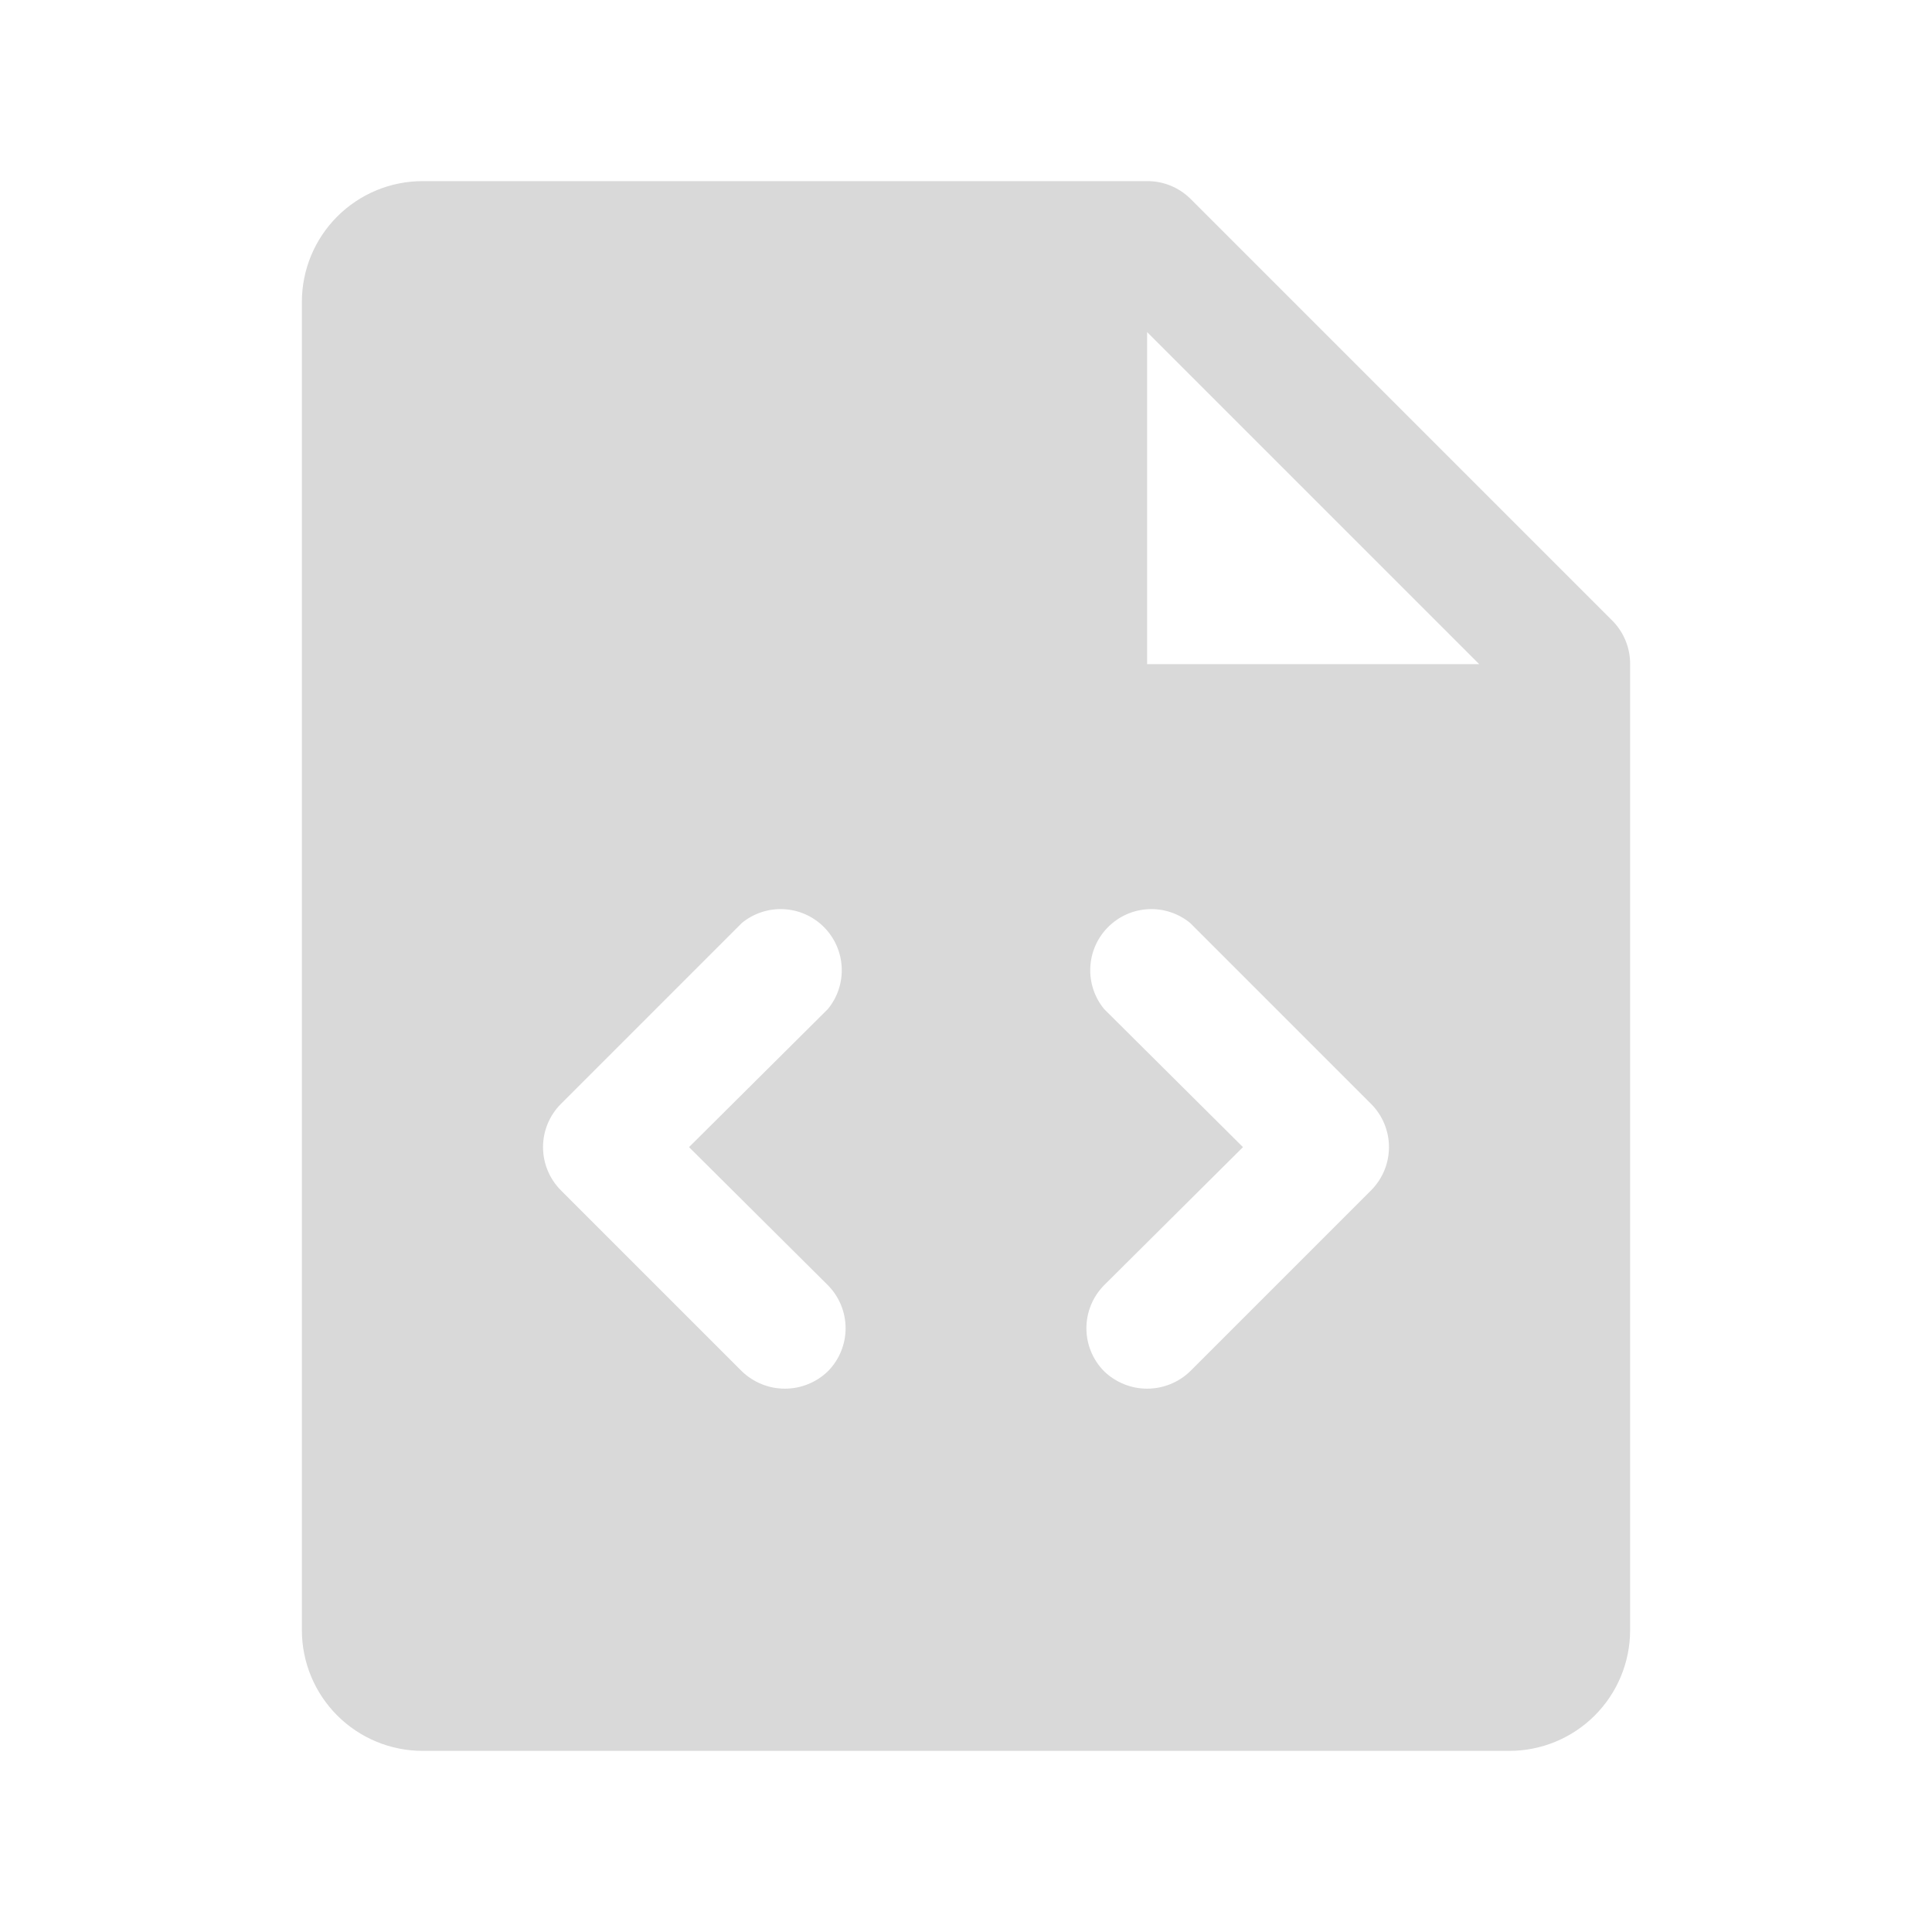 <svg width="100" height="100" viewBox="0 0 100 100" fill="none" xmlns="http://www.w3.org/2000/svg">
<path d="M83.477 32.148L61.602 10.273C61.006 9.693 60.206 9.37 59.375 9.375H21.875C20.217 9.375 18.628 10.034 17.456 11.206C16.284 12.378 15.625 13.967 15.625 15.625V84.375C15.625 86.033 16.284 87.622 17.456 88.794C18.628 89.966 20.217 90.625 21.875 90.625H78.125C79.783 90.625 81.372 89.966 82.544 88.794C83.716 87.622 84.375 86.033 84.375 84.375V34.375C84.38 33.544 84.057 32.744 83.477 32.148ZM42.852 66.523C43.438 67.116 43.768 67.916 43.768 68.75C43.768 69.584 43.438 70.384 42.852 70.977C42.254 71.554 41.456 71.877 40.625 71.877C39.794 71.877 38.996 71.554 38.398 70.977L29.023 61.602C28.437 61.009 28.107 60.209 28.107 59.375C28.107 58.541 28.437 57.741 29.023 57.148L38.398 47.773C39.006 47.275 39.776 47.02 40.561 47.059C41.346 47.097 42.088 47.426 42.643 47.982C43.199 48.537 43.528 49.279 43.566 50.064C43.605 50.849 43.35 51.619 42.852 52.227L35.664 59.375L42.852 66.523ZM70.977 61.602L61.602 70.977C61.004 71.554 60.206 71.877 59.375 71.877C58.544 71.877 57.746 71.554 57.148 70.977C56.562 70.384 56.232 69.584 56.232 68.75C56.232 67.916 56.562 67.116 57.148 66.523L64.336 59.375L57.148 52.227C56.65 51.619 56.395 50.849 56.434 50.064C56.472 49.279 56.801 48.537 57.357 47.982C57.912 47.426 58.654 47.097 59.439 47.059C60.224 47.02 60.994 47.275 61.602 47.773L70.977 57.148C71.563 57.741 71.893 58.541 71.893 59.375C71.893 60.209 71.563 61.009 70.977 61.602ZM59.375 34.375V17.188L76.562 34.375H59.375Z" fill="#D9D9D9"/>
</svg>
